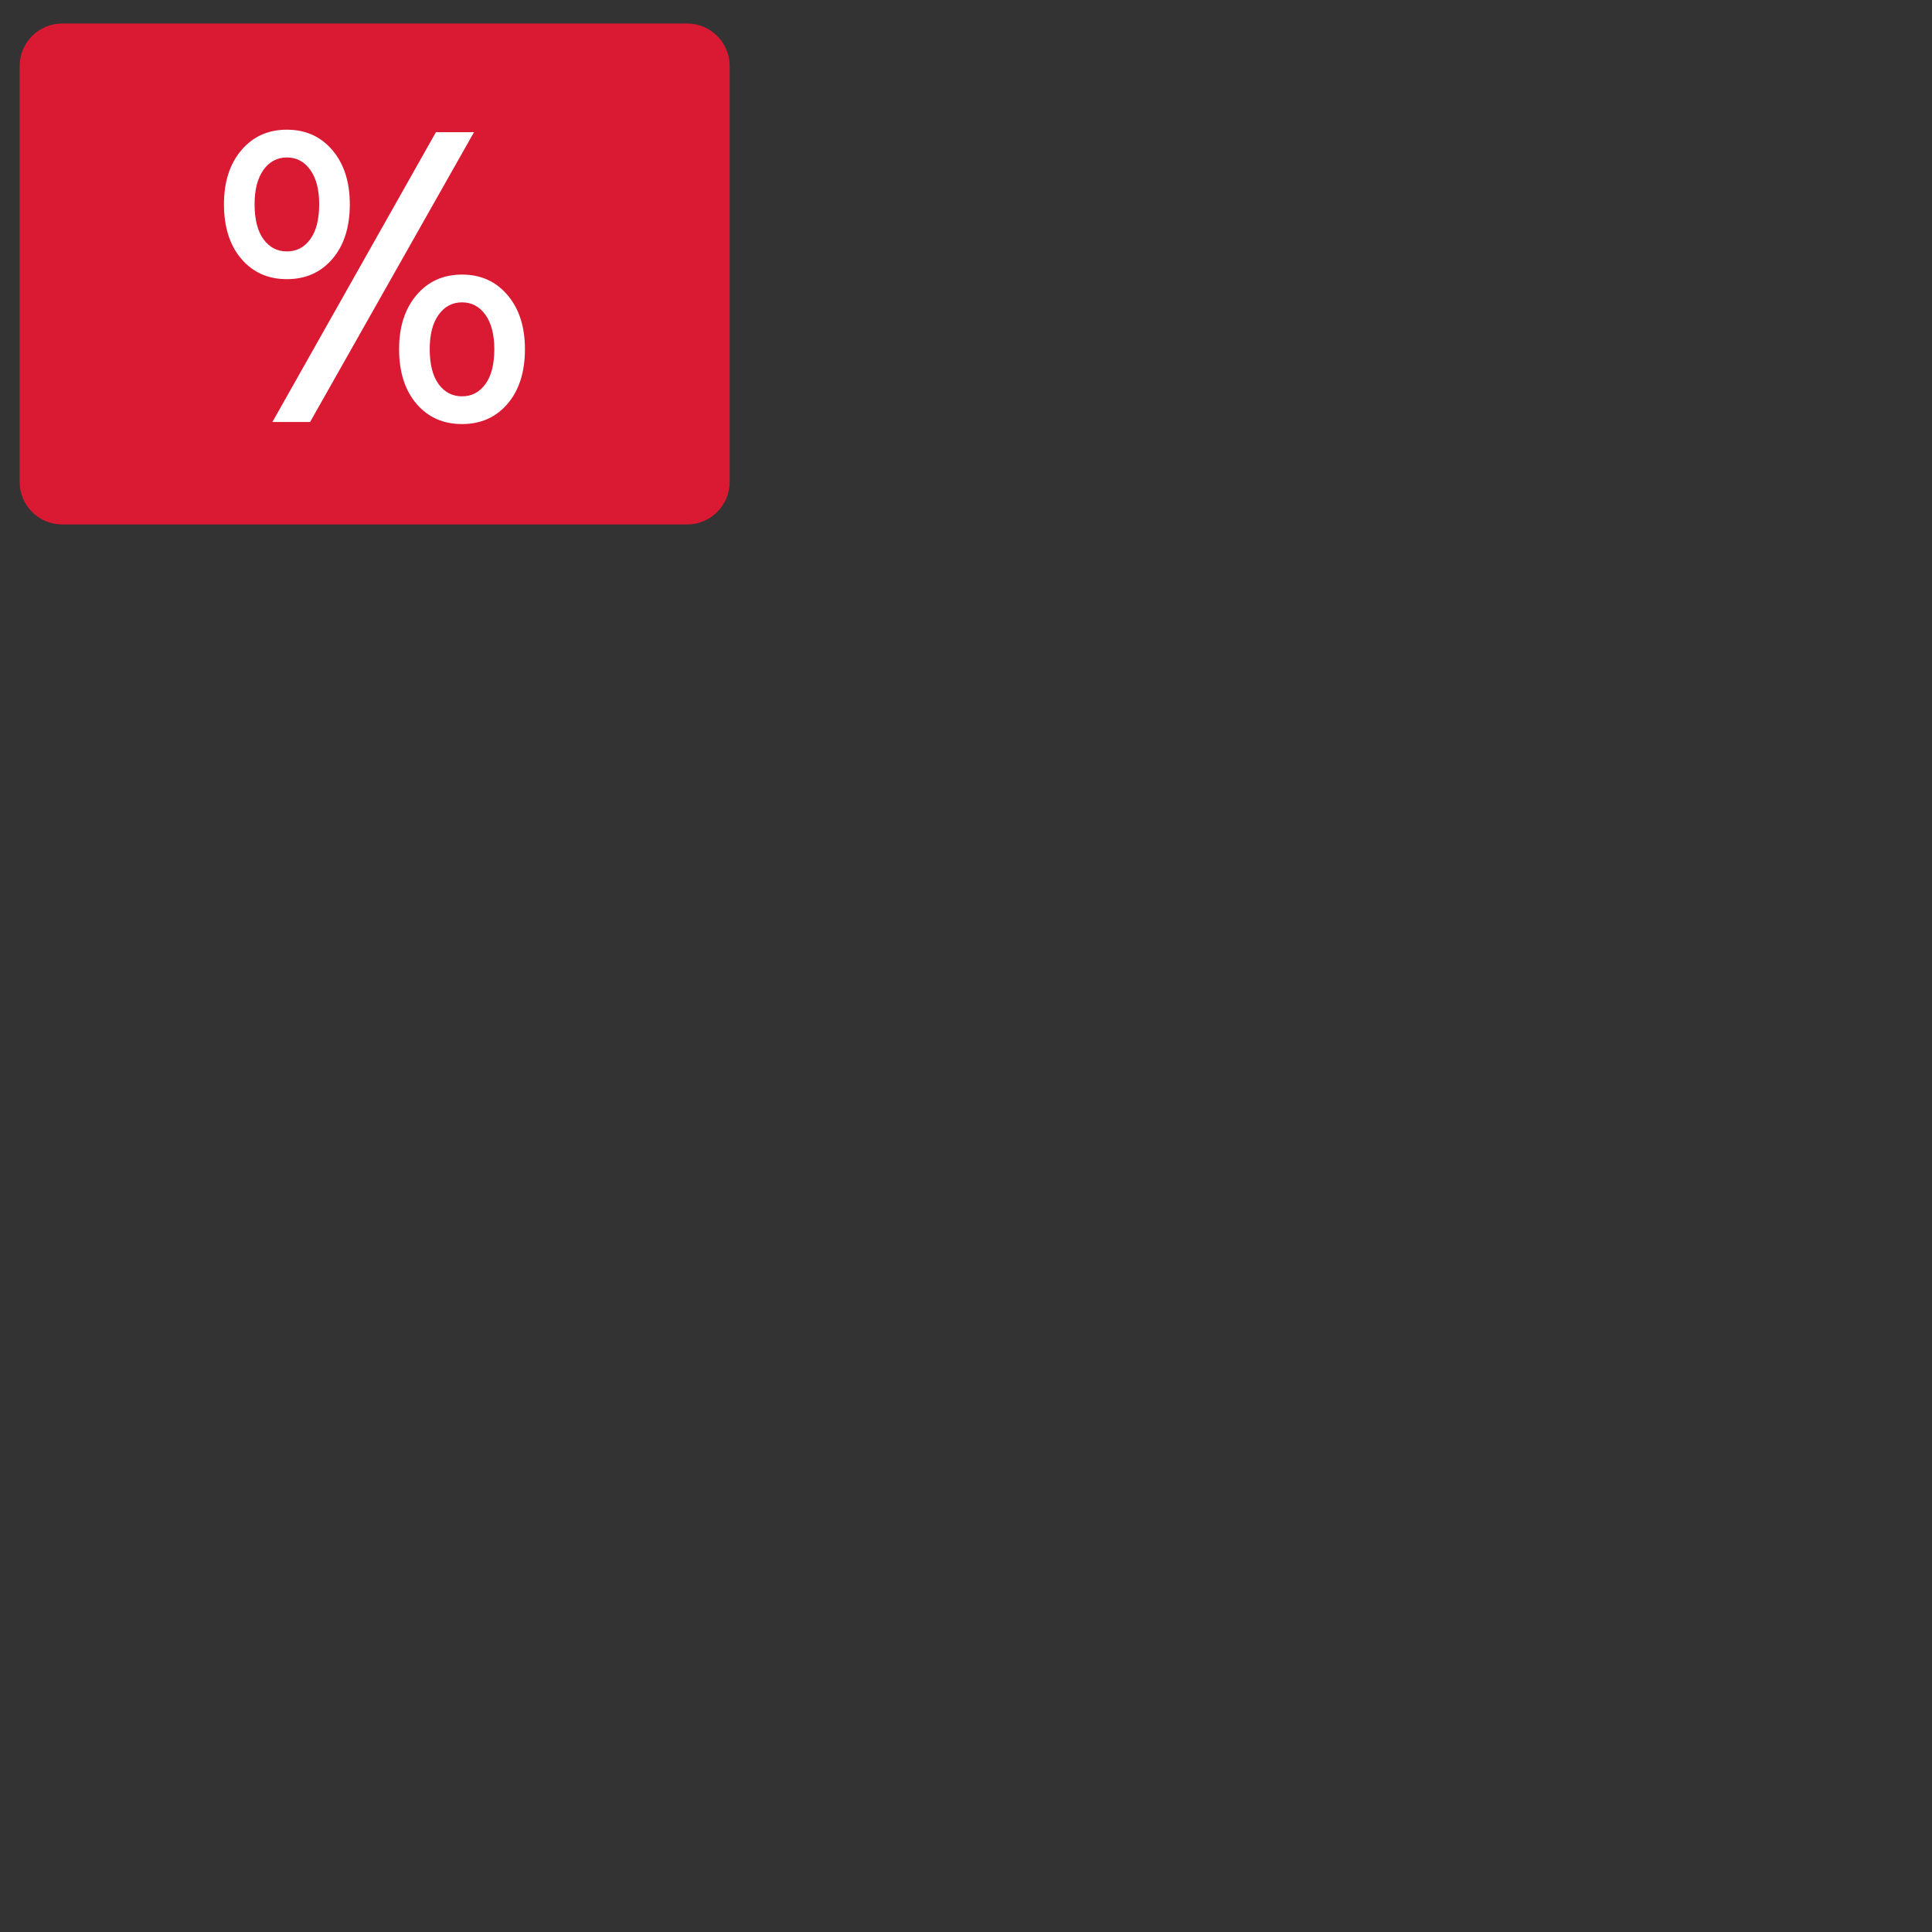 <svg xmlns="http://www.w3.org/2000/svg" version="1.2" viewBox="0 0 700 700">
  <rect x="0" y="0" width="700" height="700" fill="#333333" stroke="none"/>
  <path fill="#da1a32" d="M22.54 8.516h226.41c8.519 0 15.425 6.91 15.425 15.43v150.648c0 8.523-6.906 15.43-15.426 15.43H22.54c-8.52 0-15.426-6.907-15.426-15.43V23.945c0-8.52 6.907-15.43 15.426-15.43Zm0 0"/>
  <path fill="#da1a32" d="M74.23 99.758c-4.414 0-7.996-1.695-10.746-5.09-2.75-3.394-4.125-7.808-4.125-13.242 0-5.43 1.375-9.843 4.125-13.238 2.75-3.395 6.332-5.094 10.746-5.094 4.41 0 7.992 1.7 10.742 5.094 2.75 3.395 4.125 7.809 4.125 13.238 0 5.434-1.375 9.848-4.125 13.242-2.75 3.395-6.332 5.09-10.742 5.09Zm0-4.582c2.984 0 5.363-1.238 7.129-3.718 1.762-2.477 2.644-5.82 2.644-10.032 0-4.207-.882-7.55-2.644-10.031-1.766-2.477-4.145-3.715-7.129-3.715-2.922 0-5.281 1.238-7.078 3.715-1.8 2.48-2.7 5.824-2.7 10.031 0 4.211.9 7.555 2.7 10.032 1.797 2.48 4.156 3.718 7.078 3.718Zm-3.16 39.719 40.023-71.29h5.91l-40.128 71.29Zm42.875.508c-4.41 0-7.992-1.695-10.742-5.09-2.75-3.395-4.125-7.809-4.125-13.242 0-5.43 1.375-9.844 4.125-13.238 2.75-3.395 6.332-5.09 10.742-5.09 4.414 0 7.996 1.695 10.746 5.09 2.75 3.394 4.125 7.808 4.125 13.238 0 5.433-1.375 9.847-4.125 13.242-2.75 3.395-6.332 5.09-10.746 5.09Zm0-4.582c2.988 0 5.367-1.238 7.133-3.715 1.761-2.48 2.644-5.824 2.644-10.035 0-4.207-.883-7.551-2.644-10.031-1.766-2.477-4.145-3.715-7.133-3.715-2.918 0-5.277 1.238-7.074 3.715-1.801 2.48-2.7 5.824-2.7 10.03 0 4.212.899 7.555 2.7 10.036 1.797 2.477 4.156 3.715 7.074 3.715Zm0 0"/>
  <path fill="#fff" d="M103.945 101.145c-6.804 0-12.304-2.445-16.5-7.344-4.199-4.906-6.297-11.508-6.297-19.812 0-8.094 2.098-14.614 6.297-19.563 4.196-4.957 9.696-7.437 16.5-7.437 6.801 0 12.301 2.48 16.5 7.437 4.196 4.95 6.297 11.469 6.297 19.563 0 8.304-2.101 14.906-6.297 19.812-4.199 4.899-9.699 7.344-16.5 7.344Zm0-10.047c3.5 0 6.32-1.473 8.47-4.422 2.155-2.957 3.233-7.187 3.233-12.687 0-5.29-1.078-9.438-3.234-12.438-2.148-3-4.969-4.5-8.469-4.5-3.5 0-6.328 1.5-8.484 4.5-2.148 3-3.219 7.149-3.219 12.438 0 5.5 1.07 9.73 3.219 12.687 2.156 2.95 4.984 4.422 8.484 4.422Zm-5.25 61.797 59.25-105h13.797l-59.39 105Zm68.703.75c-6.804 0-12.304-2.445-16.5-7.344-4.199-4.906-6.296-11.508-6.296-19.812 0-8.094 2.097-14.614 6.296-19.563 4.196-4.957 9.696-7.437 16.5-7.437 6.801 0 12.301 2.48 16.5 7.437 4.196 4.95 6.297 11.469 6.297 19.563 0 8.304-2.101 14.906-6.297 19.812-4.199 4.899-9.699 7.344-16.5 7.344Zm0-10.047c3.5 0 6.32-1.473 8.47-4.422 2.155-2.957 3.234-7.187 3.234-12.687 0-5.29-1.079-9.438-3.235-12.438-2.148-3-4.969-4.5-8.469-4.5-3.5 0-6.328 1.5-8.484 4.5-2.148 3-3.219 7.149-3.219 12.438 0 5.5 1.07 9.73 3.22 12.687 2.155 2.95 4.983 4.422 8.483 4.422Zm0 0"/>
</svg>